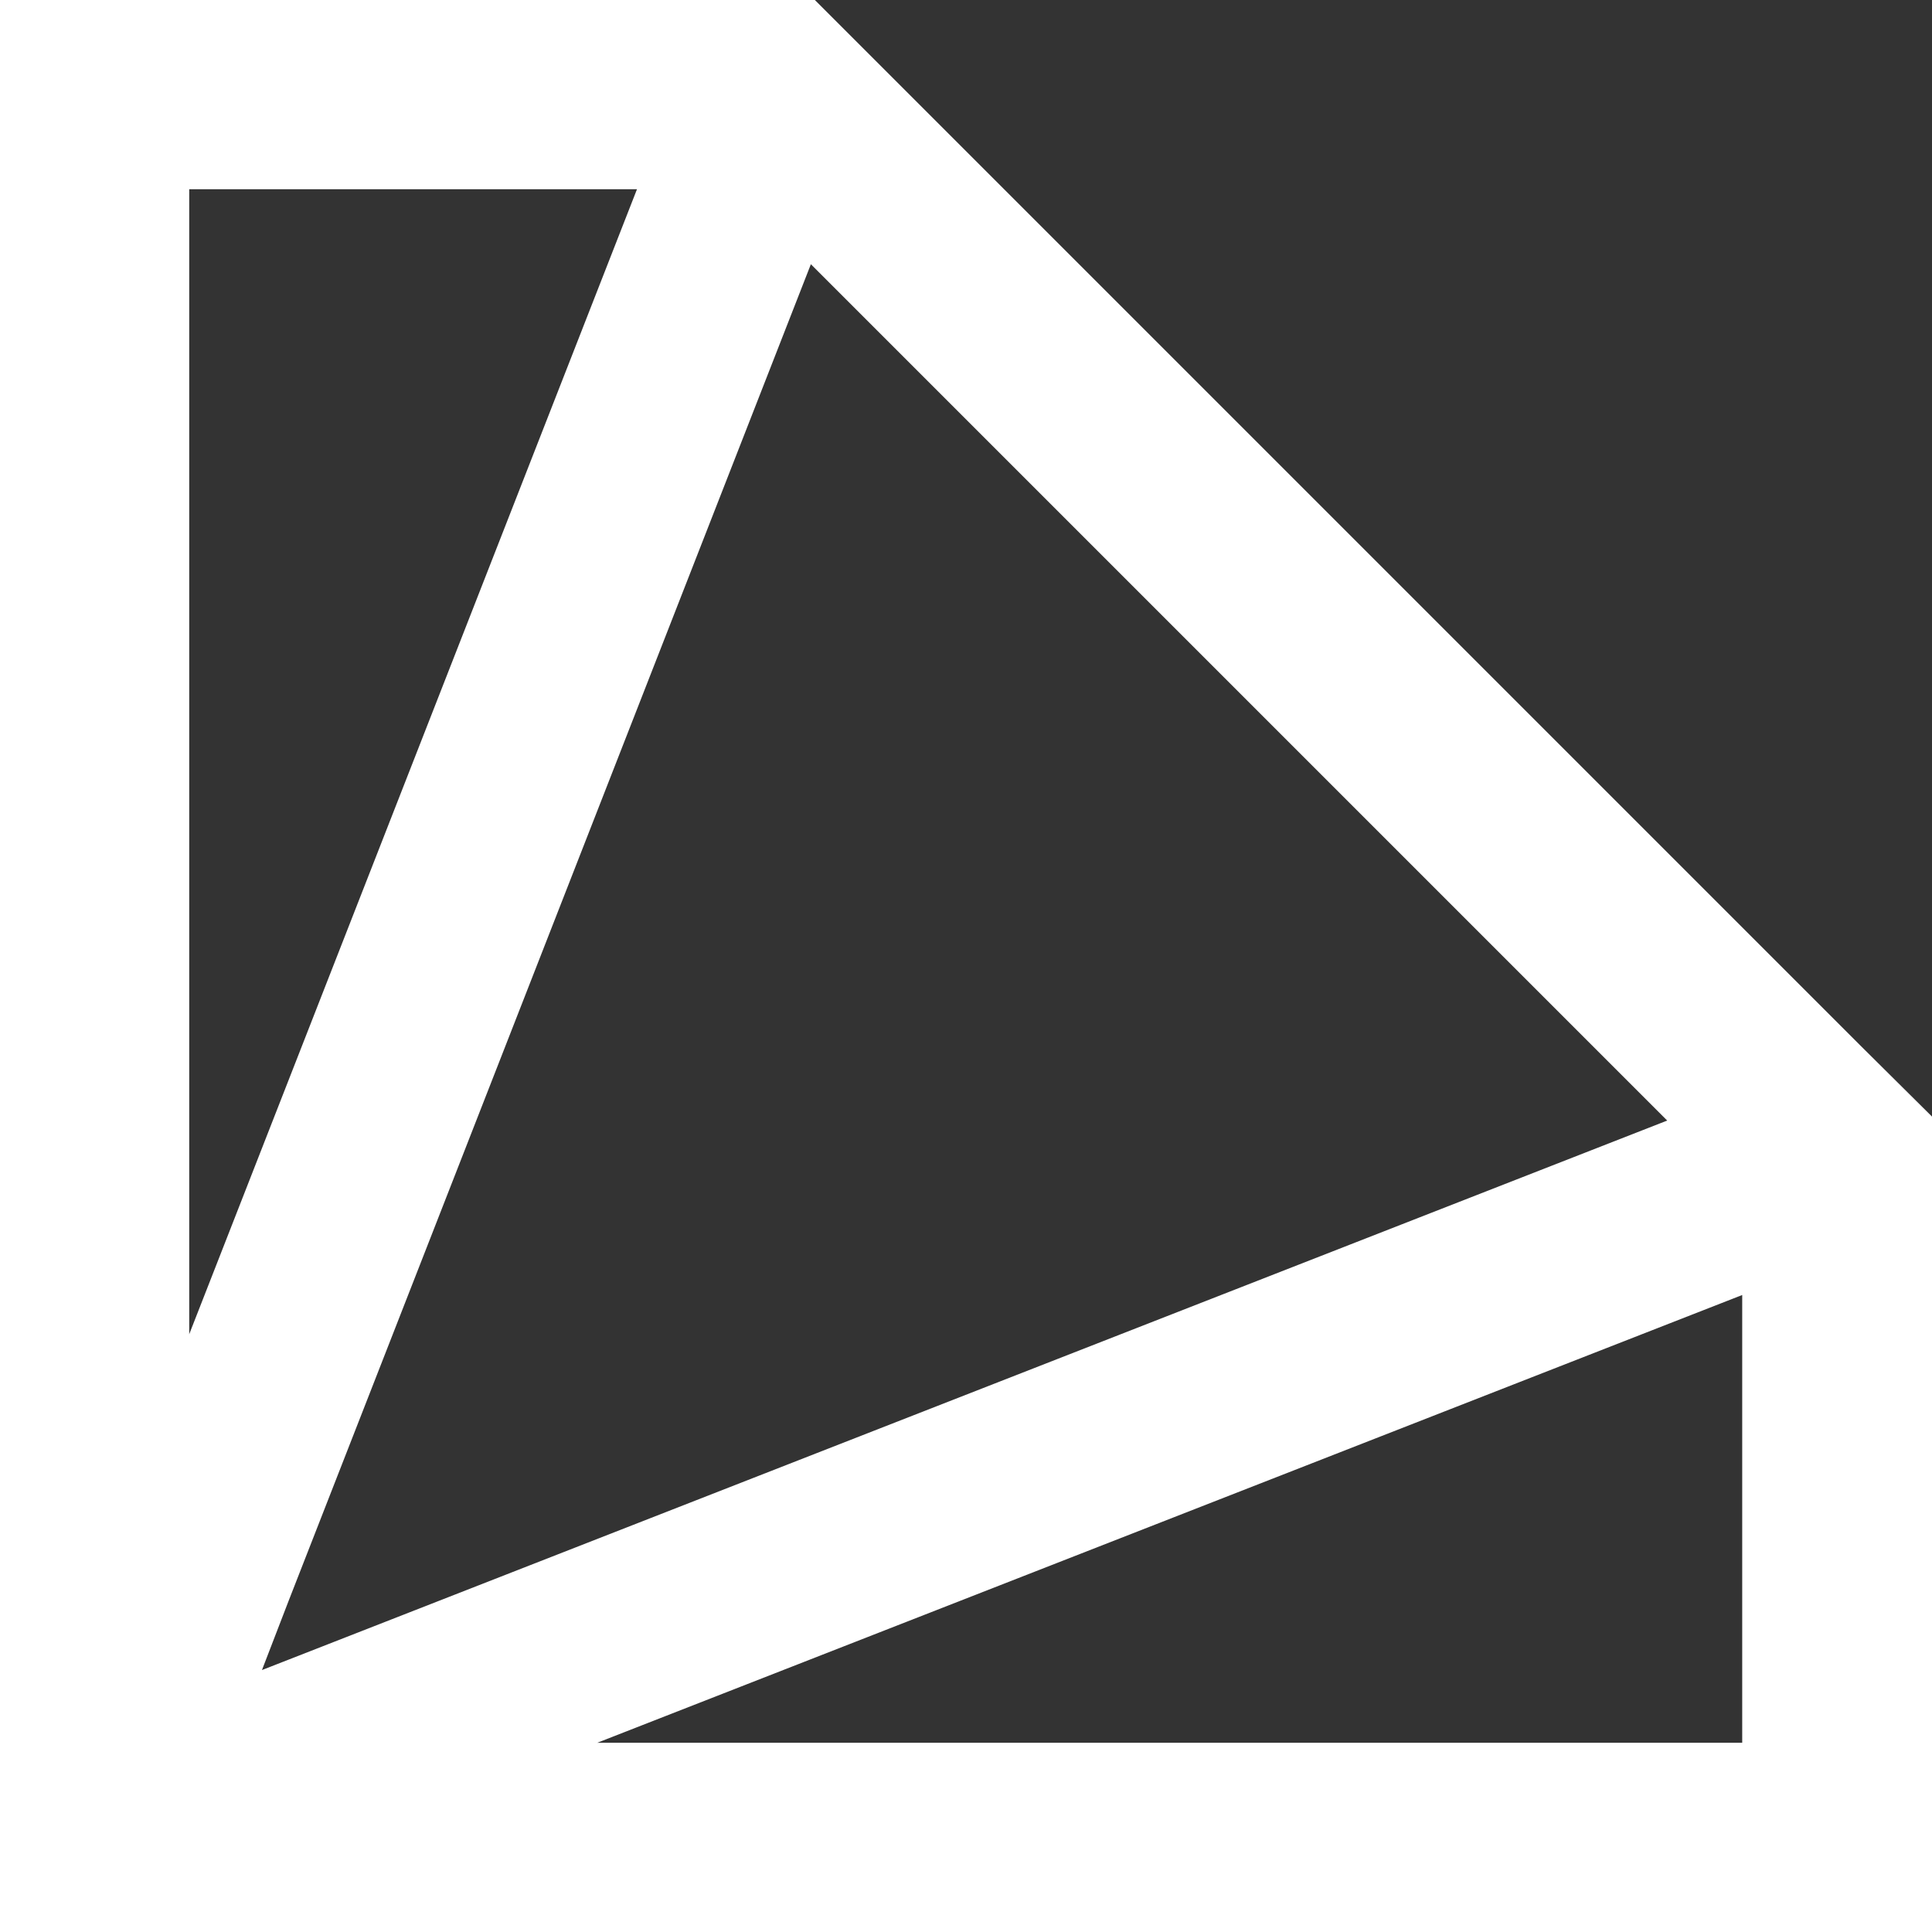 <svg xmlns="http://www.w3.org/2000/svg" width="34" height="34" viewBox="0 0 34 34"><rect x="0" y="0" width="34" height="34" fill="#333333" stroke="none"/><defs><style>.cls-1{fill:#fff;}</style></defs><title>logo_footer_white</title><g id="Layer_2" data-name="Layer 2"><g id="Layer_1-2" data-name="Layer 1"><path class="cls-1" d="M32.74,18.4,15.6,1.26,14.34,0H0V34H34V19.65ZM3.33,3.33h7.88L3.33,23.48ZM5.08,28.17,14.27,4.65,29.34,19.72,4.61,29.39Zm25.58-5.38v7.88H10.51Z"/></g></g></svg>